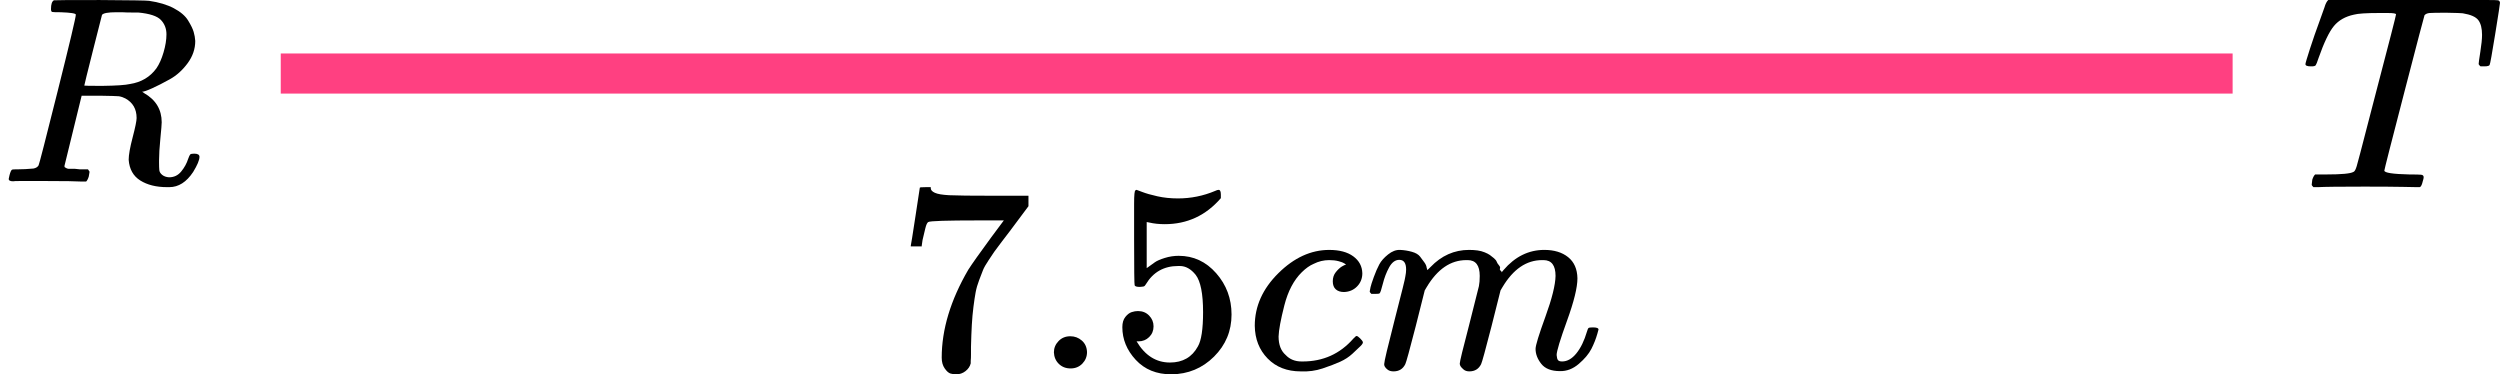 <?xml version="1.0" encoding="UTF-8"?> <svg xmlns="http://www.w3.org/2000/svg" width="187" height="28" viewBox="0 0 187 28" fill="none"><line x1="21" y1="5.5" x2="167" y2="5.5" stroke="#FF4081" stroke-width="3"></line><g clip-path="url(#clip0)"><path d="M68.127 18.372C68.141 18.346 68.257 17.617 68.475 16.186L68.802 14.04C68.802 14.013 68.939 14 69.212 14H69.621V14.08C69.621 14.214 69.724 14.328 69.928 14.421C70.133 14.515 70.488 14.575 70.993 14.602C71.498 14.629 72.651 14.642 74.452 14.642H76.929V15.424L75.537 17.289C75.414 17.45 75.21 17.717 74.923 18.092C74.637 18.466 74.452 18.713 74.37 18.834C74.289 18.954 74.145 19.168 73.941 19.476C73.736 19.783 73.599 20.024 73.531 20.198C73.463 20.372 73.367 20.619 73.245 20.94C73.122 21.261 73.033 21.568 72.978 21.863C72.924 22.157 72.869 22.518 72.815 22.946C72.76 23.373 72.719 23.828 72.692 24.309C72.665 24.791 72.644 25.339 72.63 25.954C72.63 26.141 72.63 26.329 72.63 26.516C72.63 26.703 72.624 26.863 72.61 26.997V27.178C72.555 27.405 72.426 27.599 72.221 27.759C72.016 27.92 71.784 28 71.525 28C71.375 28 71.232 27.98 71.095 27.94C70.959 27.9 70.815 27.773 70.665 27.559C70.515 27.345 70.44 27.077 70.44 26.756C70.44 24.644 71.102 22.451 72.426 20.178C72.699 19.75 73.272 18.941 74.145 17.751L75.087 16.487H73.183C70.809 16.487 69.56 16.527 69.437 16.608C69.355 16.648 69.28 16.808 69.212 17.089C69.144 17.37 69.075 17.657 69.007 17.951L68.946 18.372V18.433H68.127V18.372Z" fill="black"></path><path d="M78.832 26.355C78.832 26.034 78.948 25.753 79.18 25.513C79.412 25.272 79.705 25.152 80.06 25.152C80.388 25.152 80.674 25.259 80.92 25.473C81.166 25.687 81.295 25.974 81.309 26.335C81.309 26.669 81.193 26.957 80.961 27.198C80.729 27.438 80.436 27.559 80.081 27.559C79.726 27.559 79.433 27.445 79.201 27.218C78.969 26.99 78.846 26.703 78.832 26.355Z" fill="black"></path><path d="M86.285 24.41C86.285 24.731 86.176 24.998 85.957 25.212C85.739 25.426 85.473 25.533 85.159 25.533H85.016C85.643 26.589 86.476 27.117 87.513 27.117C88.468 27.117 89.164 26.716 89.601 25.914C89.86 25.473 89.99 24.617 89.99 23.347C89.99 21.969 89.806 21.04 89.437 20.559C89.082 20.117 88.687 19.897 88.25 19.897H88.127C87.063 19.897 86.257 20.352 85.712 21.261C85.657 21.354 85.609 21.408 85.568 21.421C85.527 21.435 85.425 21.448 85.261 21.461C85.029 21.461 84.9 21.421 84.872 21.341C84.845 21.288 84.831 20.117 84.831 17.831V15.244C84.831 14.575 84.865 14.241 84.934 14.241C84.961 14.214 84.988 14.201 85.016 14.201C85.029 14.201 85.173 14.254 85.445 14.361C85.719 14.468 86.094 14.575 86.571 14.682C87.049 14.789 87.561 14.842 88.107 14.842C89.076 14.842 90.004 14.655 90.891 14.281C91 14.227 91.088 14.201 91.157 14.201C91.266 14.201 91.32 14.321 91.32 14.562V14.822C90.201 16.119 88.803 16.768 87.124 16.768C86.701 16.768 86.319 16.728 85.978 16.648L85.773 16.608V20.057C86.032 19.87 86.237 19.723 86.387 19.616C86.537 19.509 86.783 19.402 87.124 19.295C87.465 19.188 87.813 19.135 88.168 19.135C89.273 19.135 90.208 19.569 90.972 20.438C91.737 21.308 92.119 22.337 92.119 23.527C92.119 24.757 91.682 25.807 90.809 26.676C89.935 27.545 88.871 27.987 87.615 28C86.51 28 85.623 27.639 84.954 26.917C84.285 26.195 83.951 25.379 83.951 24.47C83.951 24.149 84.026 23.895 84.176 23.708C84.326 23.52 84.483 23.4 84.647 23.347C84.811 23.293 84.968 23.267 85.118 23.267C85.459 23.267 85.739 23.38 85.957 23.608C86.176 23.835 86.285 24.102 86.285 24.41Z" fill="black"></path><path d="M93.857 24.37C93.857 22.913 94.444 21.602 95.618 20.439C96.791 19.276 98.061 18.694 99.425 18.694C100.19 18.694 100.79 18.854 101.227 19.175C101.663 19.496 101.889 19.917 101.902 20.439C101.902 20.827 101.773 21.154 101.513 21.422C101.254 21.689 100.927 21.829 100.531 21.843C100.271 21.843 100.067 21.776 99.917 21.642C99.767 21.509 99.692 21.308 99.692 21.041C99.692 20.773 99.767 20.546 99.917 20.359C100.067 20.171 100.217 20.031 100.367 19.937C100.517 19.844 100.613 19.804 100.654 19.817H100.674C100.674 19.79 100.633 19.75 100.551 19.697C100.469 19.643 100.326 19.59 100.121 19.536C99.917 19.483 99.685 19.456 99.425 19.456C99.016 19.456 98.627 19.55 98.259 19.737C97.972 19.857 97.679 20.064 97.378 20.359C96.778 20.947 96.341 21.776 96.068 22.846C95.795 23.915 95.652 24.691 95.638 25.172C95.638 25.787 95.816 26.249 96.171 26.556C96.471 26.877 96.867 27.038 97.358 27.038H97.44C98.968 27.038 100.231 26.469 101.227 25.333C101.35 25.199 101.431 25.132 101.472 25.132C101.527 25.132 101.616 25.192 101.739 25.313C101.861 25.433 101.93 25.527 101.943 25.594C101.957 25.66 101.895 25.761 101.759 25.894C101.623 26.028 101.425 26.215 101.165 26.456C100.906 26.697 100.599 26.897 100.244 27.058C99.889 27.218 99.453 27.385 98.934 27.559C98.415 27.733 97.87 27.807 97.296 27.78C96.273 27.78 95.447 27.459 94.82 26.817C94.192 26.175 93.871 25.36 93.857 24.37Z" fill="black"></path><path d="M102.455 21.802C102.469 21.722 102.489 21.615 102.516 21.481C102.544 21.348 102.626 21.093 102.762 20.719C102.899 20.345 103.035 20.03 103.172 19.776C103.308 19.522 103.526 19.275 103.827 19.034C104.127 18.794 104.427 18.68 104.727 18.693C105.028 18.707 105.321 18.753 105.608 18.834C105.894 18.914 106.099 19.034 106.222 19.195C106.344 19.355 106.454 19.502 106.549 19.636C106.645 19.77 106.699 19.897 106.713 20.017L106.754 20.157C106.754 20.184 106.761 20.198 106.774 20.198L107 19.977C107.818 19.121 108.78 18.693 109.886 18.693C110.118 18.693 110.329 18.707 110.52 18.733C110.711 18.76 110.889 18.807 111.053 18.874C111.216 18.941 111.346 19.008 111.442 19.074C111.537 19.141 111.639 19.221 111.749 19.315C111.858 19.409 111.926 19.496 111.953 19.576C111.981 19.656 112.035 19.743 112.117 19.837C112.199 19.93 112.226 20.01 112.199 20.077C112.172 20.144 112.192 20.204 112.26 20.258C112.329 20.311 112.342 20.358 112.301 20.398L112.465 20.198C113.325 19.195 114.342 18.693 115.515 18.693C116.252 18.693 116.846 18.874 117.296 19.235C117.747 19.596 117.979 20.124 117.992 20.819C117.992 21.501 117.733 22.558 117.214 23.988C116.696 25.419 116.436 26.275 116.436 26.556C116.45 26.743 116.484 26.87 116.539 26.937C116.593 27.004 116.696 27.037 116.846 27.037C117.228 27.037 117.583 26.837 117.91 26.436C118.238 26.034 118.504 25.486 118.709 24.791C118.75 24.644 118.79 24.557 118.831 24.53C118.872 24.503 118.982 24.49 119.159 24.49C119.432 24.49 119.568 24.543 119.568 24.65C119.568 24.664 119.541 24.764 119.486 24.951C119.377 25.339 119.227 25.72 119.036 26.095C118.845 26.469 118.531 26.843 118.095 27.218C117.658 27.592 117.187 27.773 116.682 27.759C116.041 27.759 115.577 27.579 115.29 27.218C115.003 26.857 114.86 26.482 114.86 26.095C114.86 25.84 115.106 25.038 115.597 23.688C116.088 22.337 116.341 21.321 116.355 20.639C116.355 19.85 116.054 19.456 115.454 19.456H115.351C114.178 19.456 113.188 20.131 112.383 21.481L112.24 21.722L111.564 24.41C111.114 26.161 110.855 27.104 110.787 27.238C110.609 27.599 110.316 27.779 109.906 27.779C109.729 27.779 109.586 27.733 109.476 27.639C109.367 27.545 109.292 27.465 109.251 27.398C109.21 27.331 109.19 27.265 109.19 27.198C109.19 27.05 109.422 26.095 109.886 24.329L110.623 21.401C110.664 21.201 110.684 20.946 110.684 20.639C110.684 19.85 110.384 19.456 109.783 19.456H109.681C108.508 19.456 107.518 20.131 106.713 21.481L106.57 21.722L105.894 24.41C105.444 26.161 105.184 27.104 105.116 27.238C104.939 27.599 104.645 27.779 104.236 27.779C104.059 27.779 103.915 27.739 103.806 27.659C103.697 27.579 103.622 27.498 103.581 27.418C103.54 27.338 103.526 27.271 103.54 27.218C103.54 27.044 103.799 25.947 104.318 23.928C104.85 21.869 105.116 20.793 105.116 20.699C105.157 20.498 105.178 20.318 105.178 20.157C105.178 19.676 105.007 19.436 104.666 19.436C104.366 19.436 104.113 19.623 103.908 19.997C103.704 20.372 103.547 20.779 103.438 21.221C103.328 21.662 103.247 21.902 103.192 21.943C103.165 21.969 103.056 21.983 102.864 21.983H102.578C102.496 21.902 102.455 21.842 102.455 21.802Z" fill="black"></path></g><path d="M4.546 0.916C4.19 0.916 3.979 0.91 3.913 0.896C3.847 0.883 3.814 0.81 3.814 0.678C3.814 0.32 3.887 0.101 4.032 0.022C4.058 0.008 5.204 0.002 7.471 0.002C9.737 0.015 10.962 0.035 11.146 0.061C11.884 0.167 12.504 0.353 13.004 0.618C13.505 0.883 13.861 1.188 14.071 1.533C14.282 1.877 14.421 2.162 14.486 2.387C14.552 2.613 14.592 2.838 14.605 3.063C14.605 3.66 14.414 4.217 14.032 4.733C13.65 5.25 13.208 5.648 12.708 5.926C12.207 6.205 11.766 6.43 11.384 6.602C11.002 6.775 10.751 6.861 10.633 6.861L10.771 6.96C11.654 7.464 12.095 8.193 12.095 9.147C12.095 9.293 12.062 9.697 11.996 10.36C11.93 11.023 11.897 11.566 11.897 11.99V12.169C11.897 12.408 11.904 12.593 11.917 12.726C11.93 12.858 12.003 12.977 12.135 13.084C12.266 13.19 12.438 13.249 12.648 13.262C13.017 13.262 13.32 13.117 13.557 12.825C13.795 12.534 13.966 12.222 14.071 11.891C14.137 11.705 14.19 11.592 14.229 11.553C14.269 11.513 14.368 11.493 14.526 11.493C14.789 11.493 14.921 11.573 14.921 11.732C14.921 11.97 14.763 12.348 14.447 12.865C13.946 13.62 13.353 13.998 12.668 13.998H12.49C11.687 13.998 11.021 13.832 10.494 13.501C9.967 13.17 9.677 12.653 9.625 11.95C9.625 11.592 9.723 11.036 9.921 10.28C10.119 9.525 10.218 9.041 10.218 8.829C10.218 8.153 9.934 7.663 9.368 7.358C9.17 7.265 9.005 7.212 8.874 7.199C8.742 7.185 8.274 7.172 7.471 7.159H6.107L5.474 9.743C5.04 11.493 4.822 12.381 4.822 12.408C4.822 12.461 4.829 12.494 4.842 12.507C4.855 12.52 4.901 12.547 4.98 12.586C5.059 12.626 5.171 12.639 5.316 12.626C5.461 12.613 5.679 12.626 5.969 12.666H6.581C6.66 12.772 6.7 12.832 6.7 12.845C6.7 12.858 6.68 12.977 6.64 13.203C6.588 13.375 6.522 13.501 6.443 13.581H6.146C5.672 13.554 4.809 13.541 3.557 13.541C3.11 13.541 2.695 13.541 2.312 13.541C1.93 13.541 1.627 13.541 1.403 13.541C1.179 13.541 1.041 13.547 0.988 13.561C0.764 13.561 0.652 13.501 0.652 13.382C0.652 13.355 0.672 13.262 0.712 13.103C0.778 12.852 0.843 12.712 0.909 12.686C0.962 12.673 1.061 12.666 1.206 12.666H1.324C1.68 12.666 2.075 12.646 2.51 12.606C2.695 12.567 2.82 12.487 2.886 12.368C2.925 12.315 3.399 10.473 4.308 6.841C5.218 3.209 5.672 1.294 5.672 1.095C5.672 1.002 5.297 0.943 4.546 0.916ZM12.451 2.566C12.451 2.142 12.312 1.784 12.036 1.493C11.759 1.201 11.193 1.016 10.336 0.936C10.31 0.936 10.158 0.936 9.882 0.936C9.605 0.936 9.355 0.93 9.131 0.916H8.696C8.077 0.916 7.721 0.983 7.629 1.115C7.615 1.155 7.391 2.036 6.957 3.759C6.522 5.482 6.305 6.364 6.305 6.403C6.305 6.417 6.759 6.423 7.668 6.423C8.696 6.41 9.381 6.364 9.723 6.284C10.567 6.152 11.226 5.761 11.7 5.111C11.911 4.806 12.088 4.409 12.233 3.918C12.378 3.428 12.451 2.977 12.451 2.566Z" fill="black"></path><path d="M172.852 4.964C172.582 4.964 172.447 4.908 172.447 4.798C172.447 4.729 172.561 4.343 172.788 3.64C173.015 2.937 173.257 2.241 173.513 1.552L173.875 0.539C173.946 0.29 174.038 0.111 174.152 0.001H184.123H186.041C186.496 0.001 186.765 0.008 186.851 0.022C186.936 0.035 186.986 0.097 187 0.208C187 0.29 186.879 1.076 186.638 2.565C186.396 4.054 186.261 4.805 186.233 4.819C186.233 4.915 186.098 4.964 185.828 4.964C185.7 4.964 185.615 4.964 185.572 4.964C185.53 4.964 185.487 4.929 185.444 4.86L185.402 4.798C185.402 4.715 185.444 4.405 185.53 3.868C185.615 3.33 185.657 2.91 185.657 2.606C185.657 2.124 185.565 1.759 185.381 1.51C185.196 1.262 184.805 1.09 184.209 0.993C184.138 0.98 183.726 0.966 182.973 0.952C182.319 0.952 181.907 0.959 181.737 0.973C181.567 0.987 181.439 1.042 181.354 1.138C181.339 1.152 180.835 3.075 179.841 6.907C178.846 10.74 178.349 12.69 178.349 12.759C178.349 12.925 178.974 13.021 180.224 13.049C180.679 13.049 180.97 13.056 181.098 13.069C181.226 13.083 181.29 13.145 181.29 13.256C181.29 13.325 181.268 13.421 181.226 13.545C181.169 13.793 181.105 13.938 181.034 13.979L180.991 14C180.949 14 180.899 14 180.842 14C180.771 14 180.402 13.993 179.734 13.979C179.067 13.966 178.108 13.959 176.858 13.959C175.025 13.959 173.861 13.972 173.363 14H173.044C172.959 13.917 172.916 13.855 172.916 13.814C172.916 13.773 172.93 13.649 172.959 13.442C173.015 13.262 173.086 13.132 173.172 13.049H173.768H174.003C175.139 13.049 175.814 12.987 176.027 12.863C176.041 12.849 176.055 12.842 176.069 12.842C176.14 12.801 176.211 12.663 176.282 12.428C176.354 12.194 176.638 11.112 177.135 9.182C177.376 8.245 177.575 7.479 177.731 6.887C178.726 3.096 179.223 1.159 179.223 1.076C179.223 1.007 179.017 0.973 178.605 0.973H177.944C176.993 0.973 176.368 1.014 176.069 1.097C175.43 1.235 174.933 1.517 174.578 1.945C174.223 2.372 173.839 3.172 173.427 4.343C173.328 4.647 173.257 4.826 173.214 4.881C173.172 4.936 173.072 4.964 172.916 4.964H172.852Z" fill="black"></path><defs><clipPath id="clip0"><rect width="53" height="14" fill="white" transform="translate(67 14)"></rect></clipPath></defs></svg> 